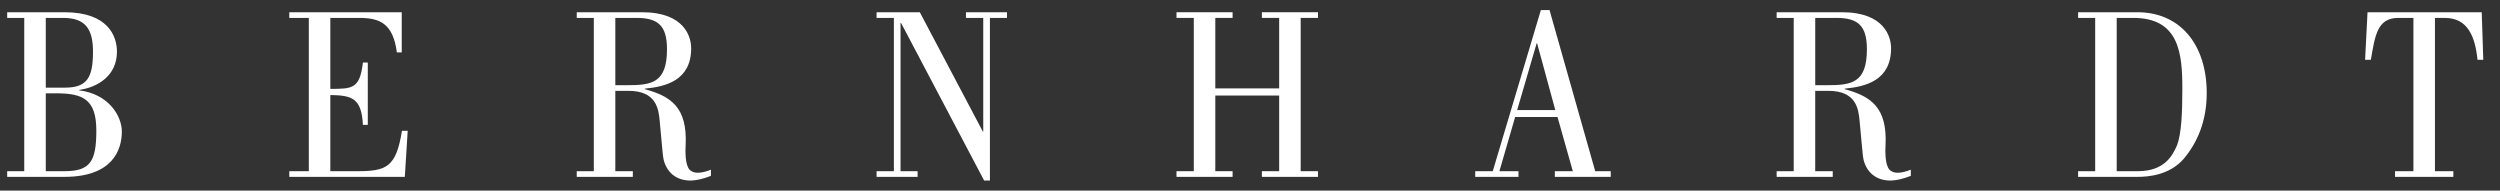 <svg width="223" height="17" viewBox="0 0 223 17" fill="none" xmlns="http://www.w3.org/2000/svg">
<rect x="0" y="0" width="223" height="17" fill="#333333" stroke="none"/>
<path d="M0.641 15.776V15.27H2.163V1.597H0.641V1.092H5.764C9.661 1.092 10.432 3.246 10.432 4.609C10.432 6.785 8.672 7.797 7.07 8.017V8.06C9.72 8.39 10.868 10.369 10.868 11.731C10.868 13.402 10.018 15.776 5.744 15.776H0.641ZM4.083 7.818H5.784C7.762 7.818 8.295 6.939 8.295 4.609C8.295 2.564 7.603 1.597 5.625 1.597H4.083V7.818ZM4.083 15.27H5.744C8.039 15.27 8.593 14.412 8.593 11.643C8.593 8.851 7.386 8.324 5.013 8.324H4.083V15.27Z" fill="white"/>
<path d="M25.805 15.776V15.27H27.546V1.597H25.805V1.092H35.834V4.675H35.399C35.063 2.06 33.836 1.597 32.036 1.597H29.465V7.928C31.462 7.928 32.095 7.906 32.372 5.576H32.807V11.138H32.372C32.254 8.787 31.423 8.5 29.465 8.478V15.271H31.858C34.469 15.271 35.339 14.918 35.853 11.665H36.367L36.11 15.776H25.805Z" fill="white"/>
<path d="M51.445 15.776V15.27H52.968V1.597H51.445V1.092H57.281C61.078 1.092 61.653 3.312 61.653 4.301C61.653 7.181 59.377 7.73 57.517 7.906V7.95C59.793 8.587 61.336 9.51 61.158 12.983C61.098 14.039 61.217 15.028 61.653 15.247C62.028 15.534 62.759 15.402 63.413 15.137V15.687C62.74 15.952 62.166 16.084 61.653 16.105C60.248 16.127 59.457 15.292 59.2 14.258C59.1 13.863 58.982 12.082 58.843 10.764C58.745 9.752 58.566 8.104 56.074 8.104H54.887V15.27H56.449V15.776H51.445ZM54.887 7.599H55.955C58.132 7.599 59.496 7.401 59.496 4.389C59.496 2.257 58.666 1.597 56.767 1.597H54.887V7.599Z" fill="white"/>
<path d="M79.734 1.597H78.191V1.092H82.048L87.667 11.732H87.706V1.597H86.163V1.092H89.822V1.597H88.3V16.106H87.786L80.368 2.037H80.328V15.271H81.851V15.777H78.191V15.271H79.734V1.597Z" fill="white"/>
<path d="M114.102 7.885V1.597H112.559V1.092H117.563V1.597H116.021V15.271H117.563V15.776H112.559V15.271H114.102V8.522H108.405V15.271H109.947V15.776H104.943V15.271H106.486V1.597H104.943V1.092H109.947V1.597H108.405V7.885H114.102Z" fill="white"/>
<path d="M131.59 15.777V15.271H133.154L137.446 0.895H138.217L142.293 15.271H143.678V15.777H138.692V15.271H140.296L138.93 10.435H135.152L133.747 15.271H135.448V15.777H131.59ZM138.733 9.819L137.11 3.862H137.07L135.33 9.819H138.733Z" fill="white"/>
<path d="M158.477 15.776V15.27H160V1.597H158.477V1.092H164.311C168.11 1.092 168.684 3.312 168.684 4.301C168.684 7.181 166.409 7.73 164.549 7.906V7.95C166.824 8.587 168.368 9.51 168.189 12.983C168.13 14.039 168.249 15.028 168.684 15.247C169.059 15.534 169.792 15.402 170.445 15.137V15.687C169.772 15.952 169.198 16.084 168.684 16.105C167.279 16.127 166.489 15.292 166.232 14.258C166.132 13.863 166.014 12.082 165.875 10.764C165.776 9.752 165.597 8.104 163.105 8.104H161.917V15.27H163.481V15.776H158.477ZM161.919 7.599H162.987C165.164 7.599 166.528 7.401 166.528 4.389C166.528 2.257 165.698 1.597 163.799 1.597H161.919V7.599H161.919Z" fill="white"/>
<path d="M186.891 1.597H185.368V1.092H190.669C194.407 1.092 196.84 3.906 196.84 8.302C196.84 10.852 195.971 12.765 194.782 14.171C193.517 15.622 191.658 15.777 190.629 15.777H185.367V15.271H186.89V1.597H186.891ZM188.81 15.27H190.747C193.043 15.248 193.774 13.928 194.19 12.962C194.586 11.951 194.665 10.016 194.665 7.906C194.665 4.785 194.389 1.597 190.293 1.597H188.81V15.27Z" fill="white"/>
<path d="M213.637 15.777V15.271H215.277V1.597H213.932C212.053 1.597 211.856 3.159 211.48 5.334H210.967L211.183 1.092H221.37L221.509 5.334H220.995C220.778 3.247 220.125 1.597 218.067 1.597H217.197V15.271H218.838V15.777H213.637Z" fill="white"/>
</svg>
